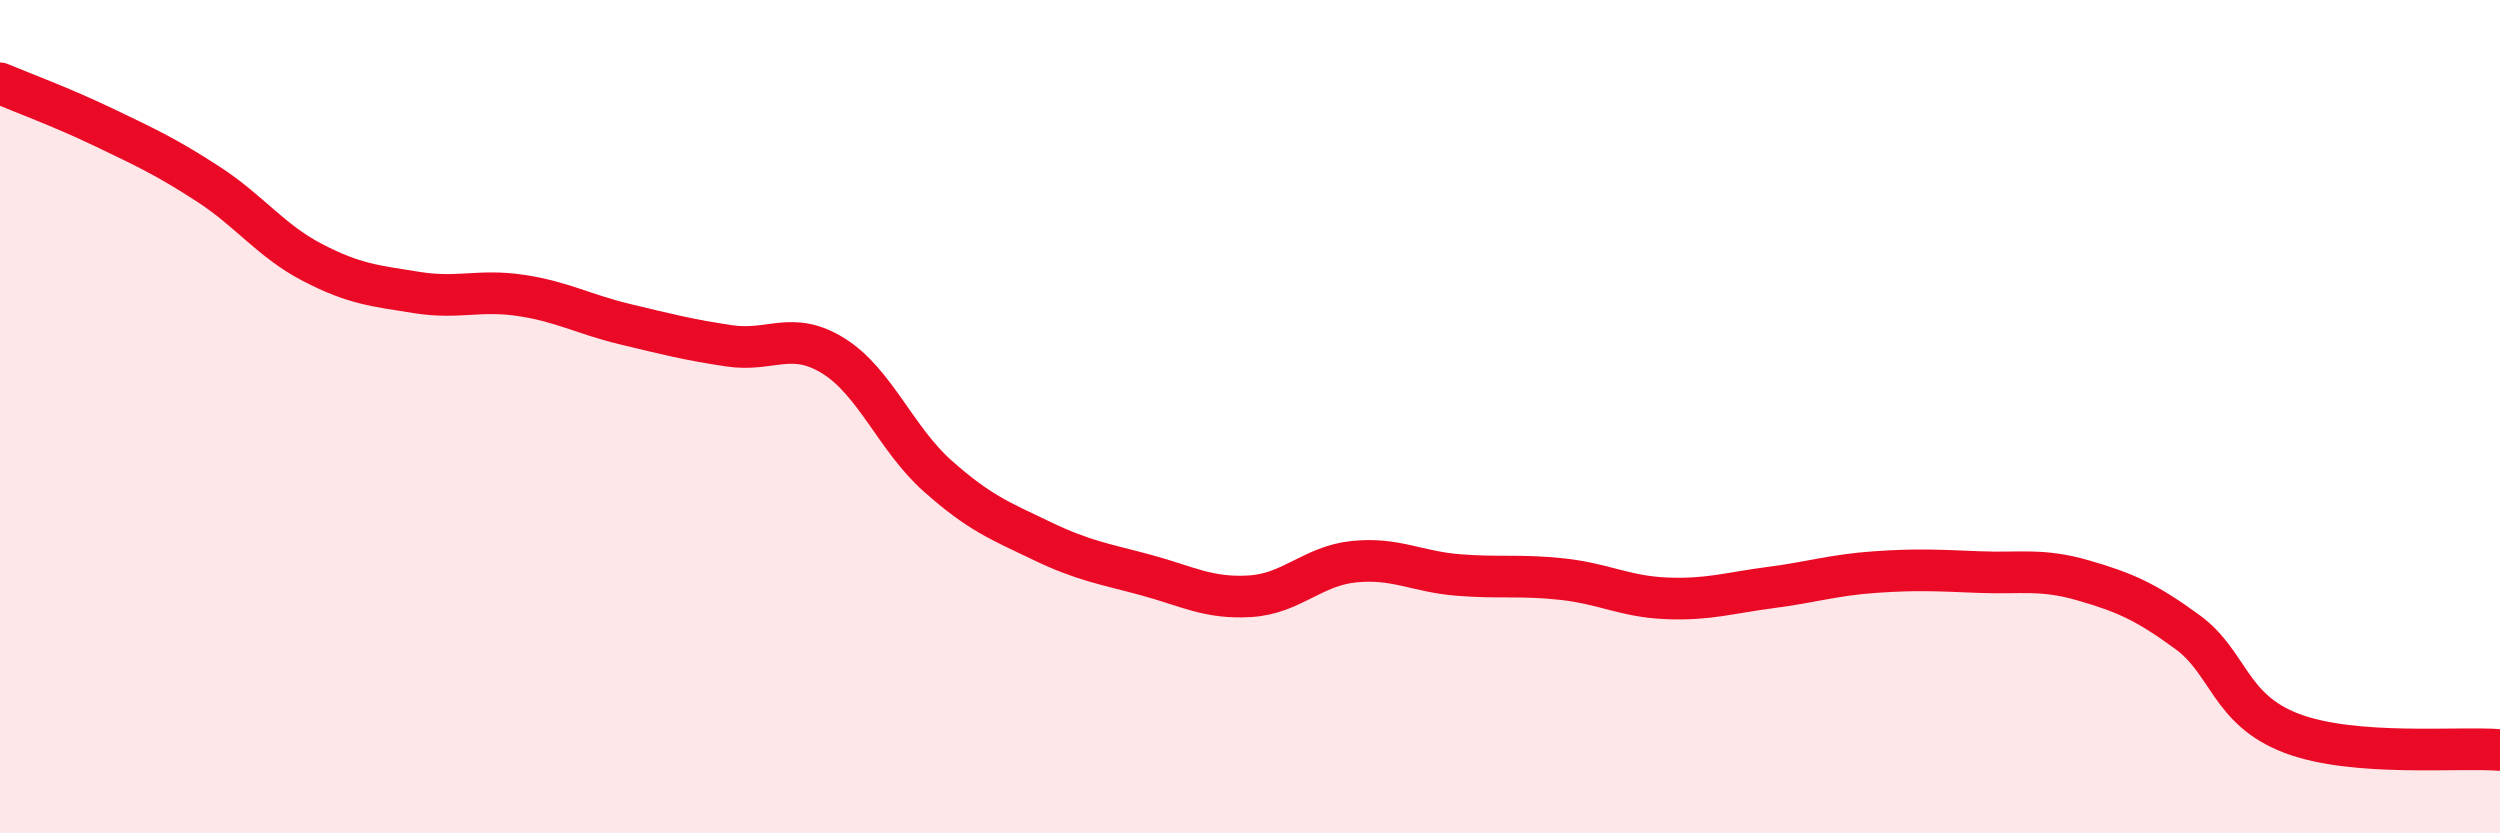 
    <svg width="60" height="20" viewBox="0 0 60 20" xmlns="http://www.w3.org/2000/svg">
      <path
        d="M 0,2 C 0.5,2.21 1.5,2.58 2.5,3.06 C 3.5,3.54 4,3.77 5,4.42 C 6,5.07 6.5,5.78 7.5,6.3 C 8.5,6.82 9,6.86 10,7.02 C 11,7.18 11.5,6.94 12.5,7.09 C 13.5,7.24 14,7.54 15,7.78 C 16,8.02 16.5,8.15 17.5,8.3 C 18.5,8.45 19,7.92 20,8.54 C 21,9.16 21.5,10.53 22.5,11.42 C 23.5,12.31 24,12.5 25,12.98 C 26,13.46 26.5,13.53 27.5,13.8 C 28.5,14.07 29,14.37 30,14.31 C 31,14.25 31.5,13.58 32.5,13.48 C 33.5,13.38 34,13.72 35,13.8 C 36,13.88 36.5,13.79 37.5,13.9 C 38.5,14.01 39,14.32 40,14.36 C 41,14.4 41.5,14.23 42.5,14.1 C 43.5,13.97 44,13.8 45,13.73 C 46,13.66 46.5,13.69 47.5,13.73 C 48.5,13.77 49,13.64 50,13.93 C 51,14.22 51.5,14.44 52.5,15.17 C 53.5,15.9 53.5,17.03 55,17.6 C 56.5,18.17 59,17.92 60,18L60 20L0 20Z"
        fill="#EB0A25"
        opacity="0.1"
        stroke-linecap="round"
        stroke-linejoin="round"
      />
      <path
        d="M 0,2 C 0.5,2.21 1.5,2.58 2.5,3.06 C 3.5,3.54 4,3.77 5,4.42 C 6,5.07 6.5,5.78 7.5,6.3 C 8.5,6.82 9,6.86 10,7.02 C 11,7.18 11.5,6.94 12.5,7.09 C 13.5,7.24 14,7.54 15,7.78 C 16,8.02 16.5,8.15 17.5,8.3 C 18.5,8.45 19,7.92 20,8.54 C 21,9.16 21.5,10.53 22.5,11.42 C 23.5,12.31 24,12.5 25,12.98 C 26,13.46 26.5,13.53 27.5,13.8 C 28.5,14.07 29,14.37 30,14.31 C 31,14.25 31.5,13.58 32.5,13.48 C 33.5,13.38 34,13.72 35,13.8 C 36,13.88 36.5,13.79 37.5,13.9 C 38.5,14.01 39,14.32 40,14.36 C 41,14.4 41.5,14.23 42.5,14.1 C 43.5,13.97 44,13.8 45,13.73 C 46,13.66 46.5,13.69 47.5,13.73 C 48.5,13.77 49,13.64 50,13.93 C 51,14.22 51.5,14.44 52.5,15.17 C 53.5,15.9 53.5,17.03 55,17.6 C 56.5,18.17 59,17.92 60,18"
        stroke="#EB0A25"
        stroke-width="1"
        fill="none"
        stroke-linecap="round"
        stroke-linejoin="round"
      />
    </svg>
  